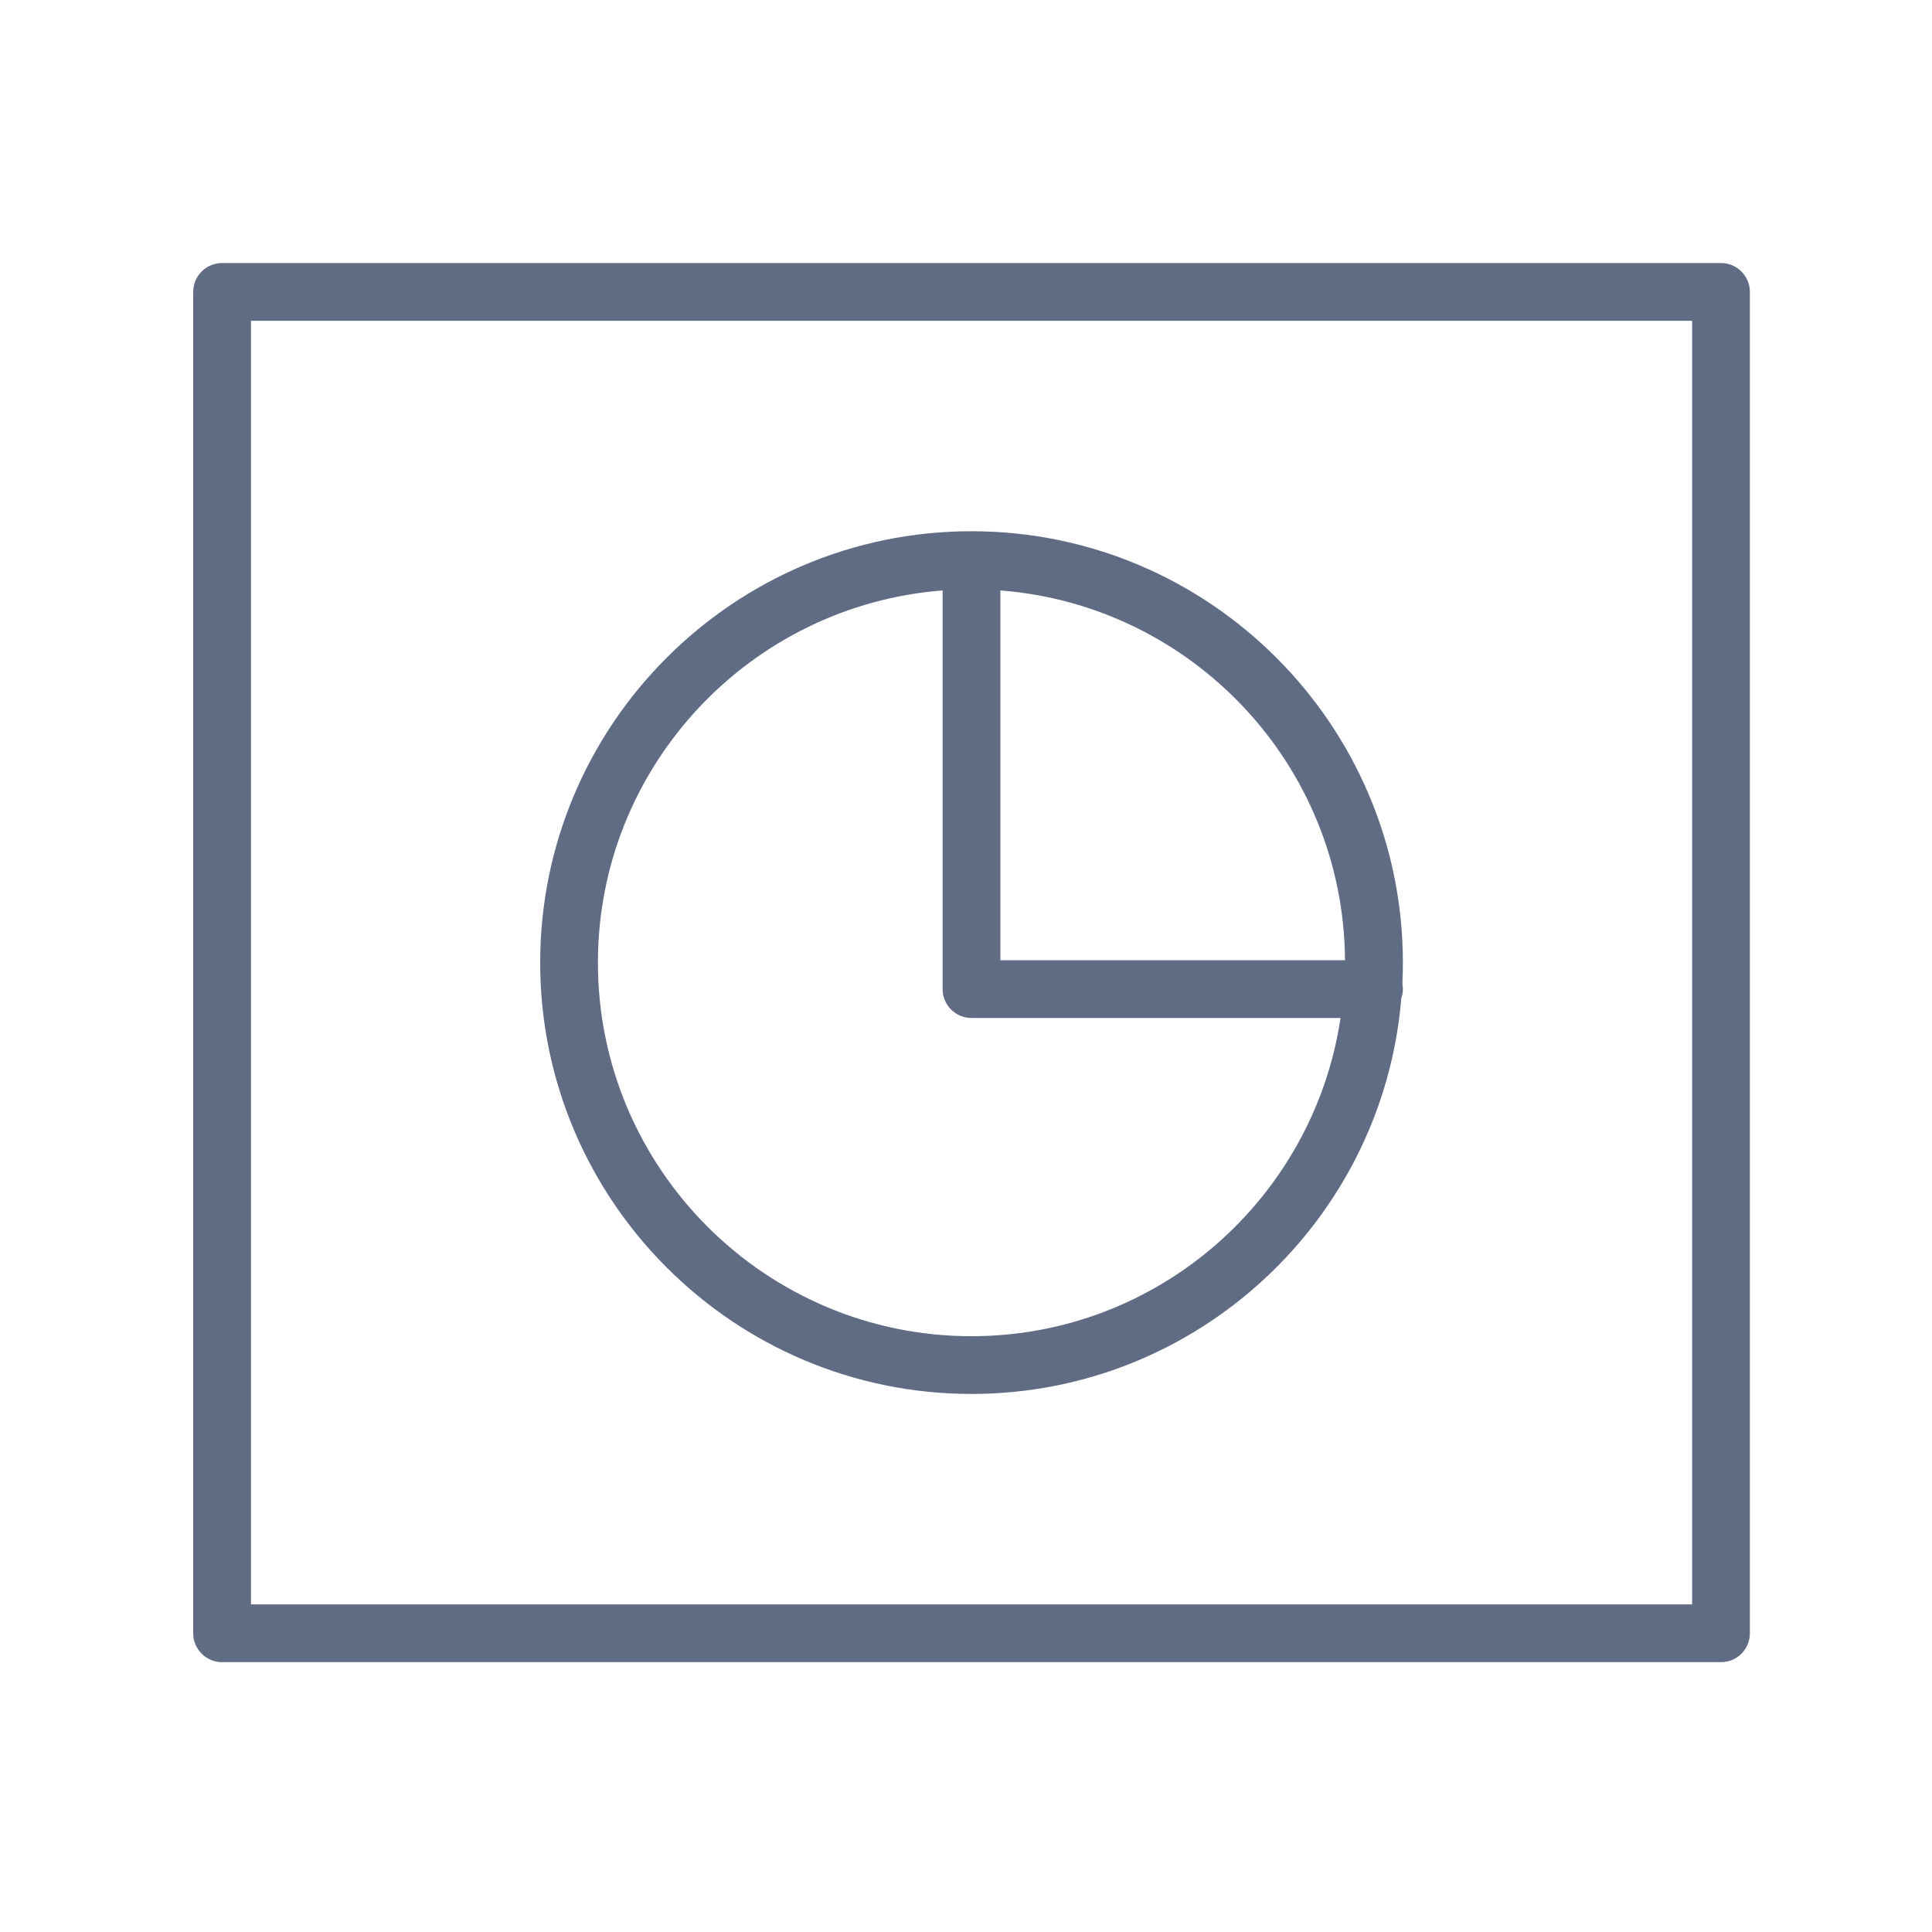 <svg width="60" height="60" viewBox="0 0 60 60" fill="none" xmlns="http://www.w3.org/2000/svg">
<path d="M53.447 8.169H6.897C6.401 8.169 6 8.57 6 9.066V50.723C6 51.218 6.401 51.62 6.897 51.62H53.447C53.943 51.62 54.344 51.218 54.344 50.723V9.066C54.344 8.57 53.943 8.169 53.447 8.169ZM52.55 49.826H7.794V9.963H52.55V49.826Z" fill="#606C84"/>
<path d="M30.171 43.29C37.187 43.29 42.956 37.869 43.519 30.997C43.548 30.909 43.568 30.815 43.568 30.717C43.568 30.66 43.561 30.605 43.551 30.552C43.562 30.334 43.568 30.115 43.568 29.895C43.568 22.508 37.558 16.498 30.171 16.498C22.785 16.498 16.776 22.508 16.776 29.895C16.776 37.282 22.785 43.29 30.171 43.29ZM41.77 29.82H31.068V18.337C37.023 18.797 41.732 23.759 41.77 29.82ZM29.274 18.337V30.717C29.274 31.213 29.675 31.614 30.171 31.614H41.632C40.797 37.197 35.984 41.497 30.171 41.497C23.774 41.497 18.569 36.292 18.569 29.895C18.57 23.8 23.296 18.798 29.274 18.337Z" fill="#606C84"/>
</svg>
